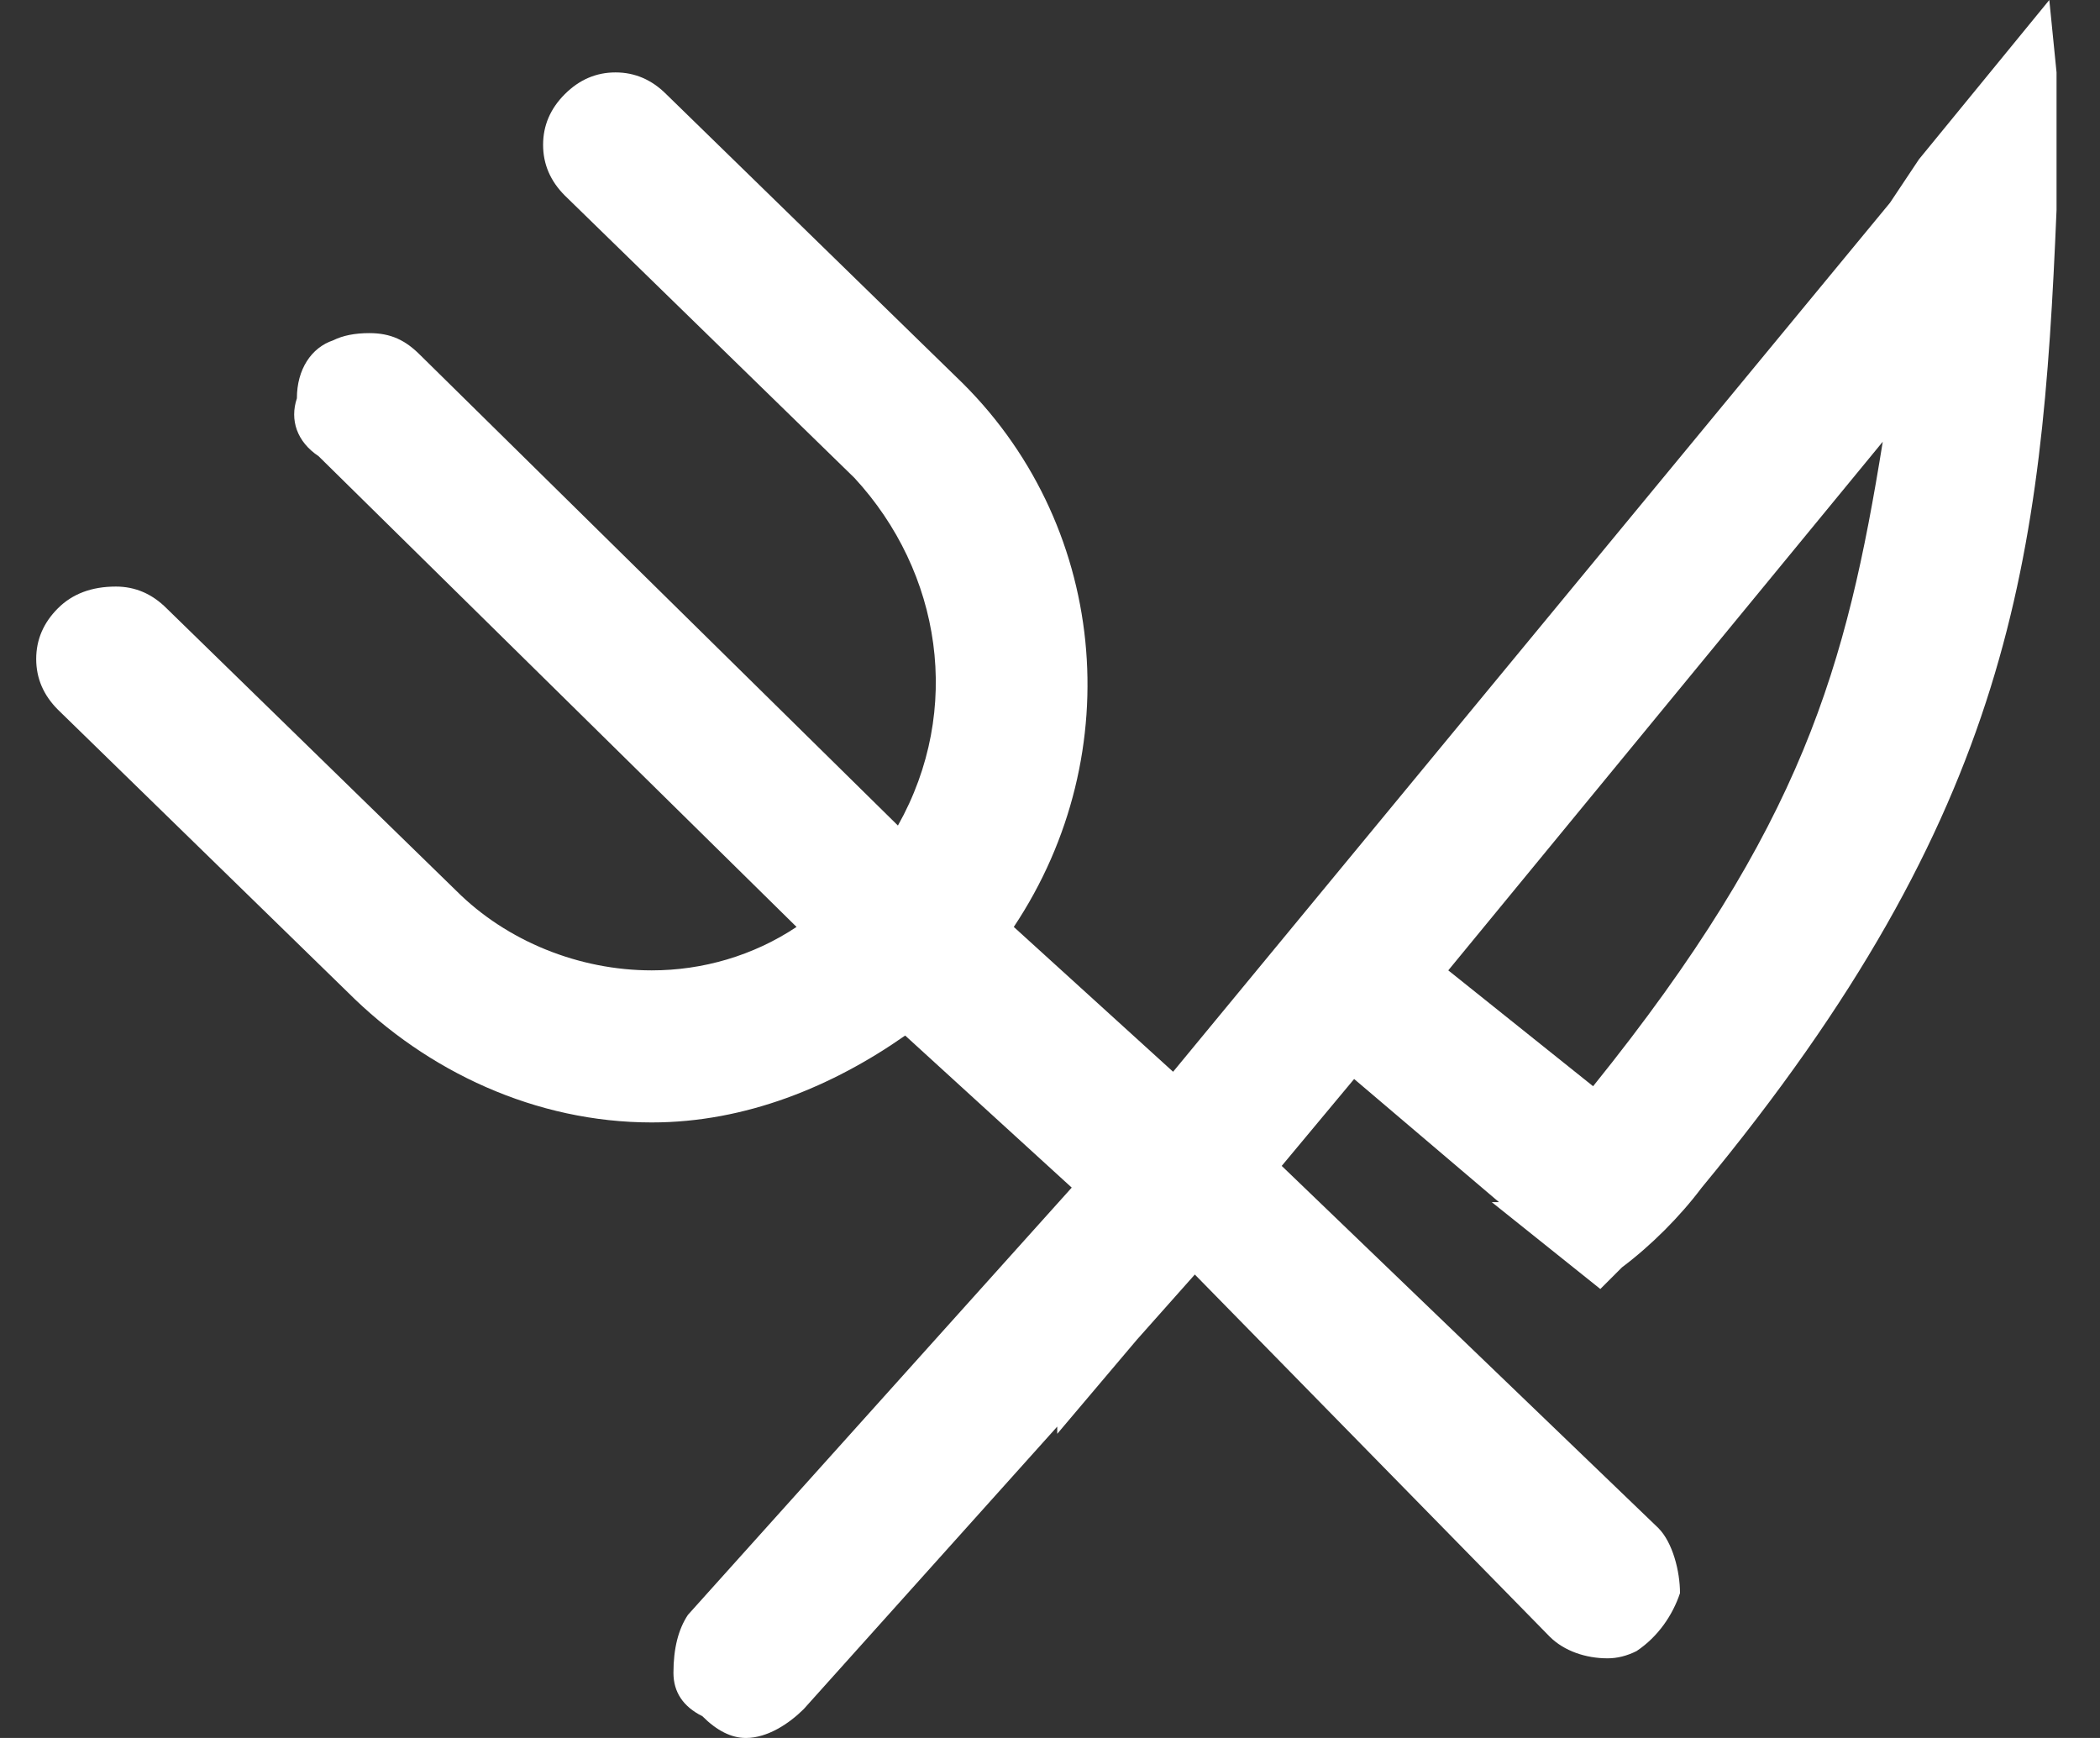 <svg version="1.2" xmlns="http://www.w3.org/2000/svg" viewBox="0 0 29 24" width="29" height="24"><rect x="0" y="0" width="29" height="24" fill="#333333" stroke="none"/><style>.s0{fill:#ffffff}</style><path class="s0" d="m10.3 24q-0.3 0-0.6-0.3q-0.4-0.2-0.4-0.6q0-0.5 0.2-0.8l5.3-5.9l-2.3-2.1c-1 0.7-2.2 1.2-3.5 1.2c-1.6 0-3.1-0.7-4.2-1.8l-4-3.9q-0.3-0.3-0.3-0.7q0-0.4 0.3-0.7q0.3-0.3 0.8-0.3q0.4 0 0.7 0.3l4 3.9c0.7 0.7 1.7 1.1 2.7 1.1c0.7 0 1.4-0.2 2-0.6l-6.6-6.5c-0.3-0.2-0.4-0.5-0.3-0.8c0-0.4 0.2-0.7 0.5-0.8q0.2-0.1 0.5-0.1c0.3 0 0.5 0.1 0.7 0.3l6.6 6.5c0.9-1.6 0.6-3.5-0.6-4.8l-4-3.9q-0.3-0.3-0.3-0.7q0-0.4 0.3-0.7q0.3-0.3 0.7-0.3q0.4 0 0.7 0.3l4 3.9c2.1 2 2.4 5.2 0.8 7.6l2.2 2l9.9-12l0.4-0.6l1.8-2.2l0.1 1q0 0.8 0 1.6q0 0.2 0 0.3c-0.2 4.8-0.6 8.3-4.9 13.5c-0.3 0.4-0.7 0.8-1.1 1.1l-0.3 0.3l-1.5-1.2h0.1l-2-1.7l-1 1.2l5.2 5c0.2 0.2 0.3 0.6 0.3 0.9c-0.1 0.3-0.3 0.6-0.6 0.8q-0.2 0.1-0.4 0.1c-0.3 0-0.6-0.1-0.8-0.3l-4.9-5l-0.8 0.9l-1.1 1.3v-0.1l-3.5 3.9c-0.2 0.2-0.5 0.4-0.8 0.4zm11.7-9c2.9-3.6 3.5-5.8 4-8.9l-6 7.3z" /></svg>